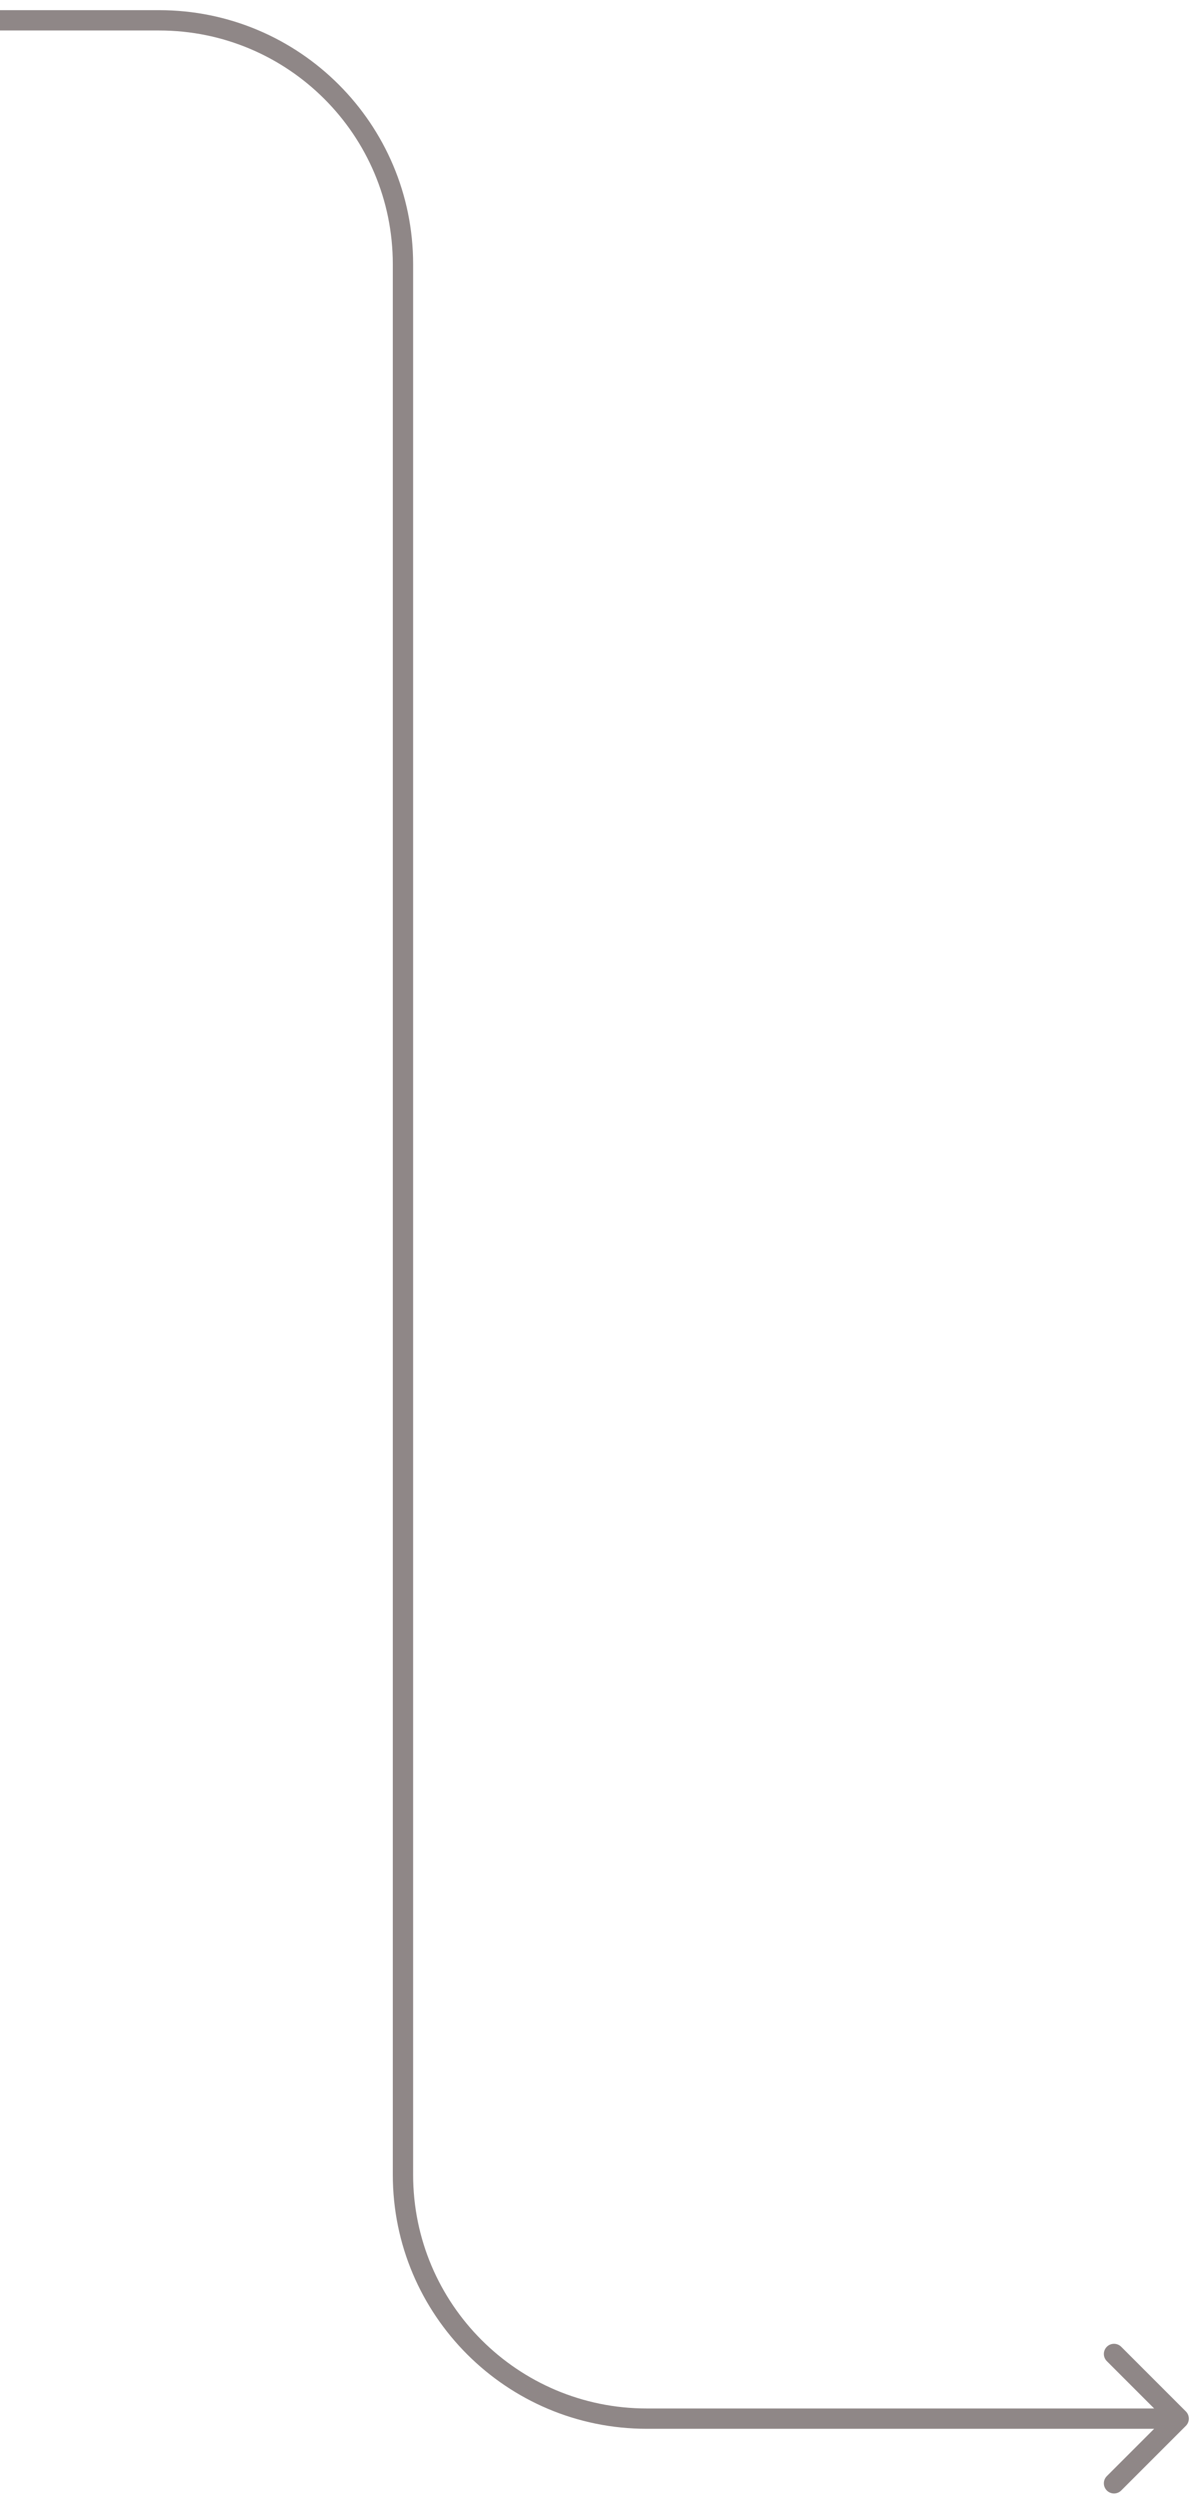 <?xml version="1.0" encoding="utf-8"?>
<svg xmlns="http://www.w3.org/2000/svg" fill="none" height="100%" overflow="visible" preserveAspectRatio="none" style="display: block;" viewBox="0 0 59 123" width="100%">
<path d="M58.354 119.354C58.549 119.158 58.549 118.842 58.354 118.646L55.172 115.464C54.976 115.269 54.66 115.269 54.465 115.464C54.269 115.66 54.269 115.976 54.465 116.172L57.293 119L54.465 121.828C54.269 122.024 54.269 122.34 54.465 122.536C54.66 122.731 54.976 122.731 55.172 122.536L58.354 119.354ZM0 1V1.5H7.829V1V0.5H0V1ZM19.829 13H19.329V107H19.829H20.329V13H19.829ZM31.829 119V119.5H58V119V118.5H31.829V119ZM19.829 107H19.329C19.329 113.904 24.925 119.5 31.829 119.5V119V118.5C25.478 118.5 20.329 113.351 20.329 107H19.829ZM7.829 1V1.5C14.18 1.5 19.329 6.649 19.329 13H19.829H20.329C20.329 6.096 14.733 0.5 7.829 0.5V1Z" fill="#8F8787" id="Vector 788"/>
</svg>
